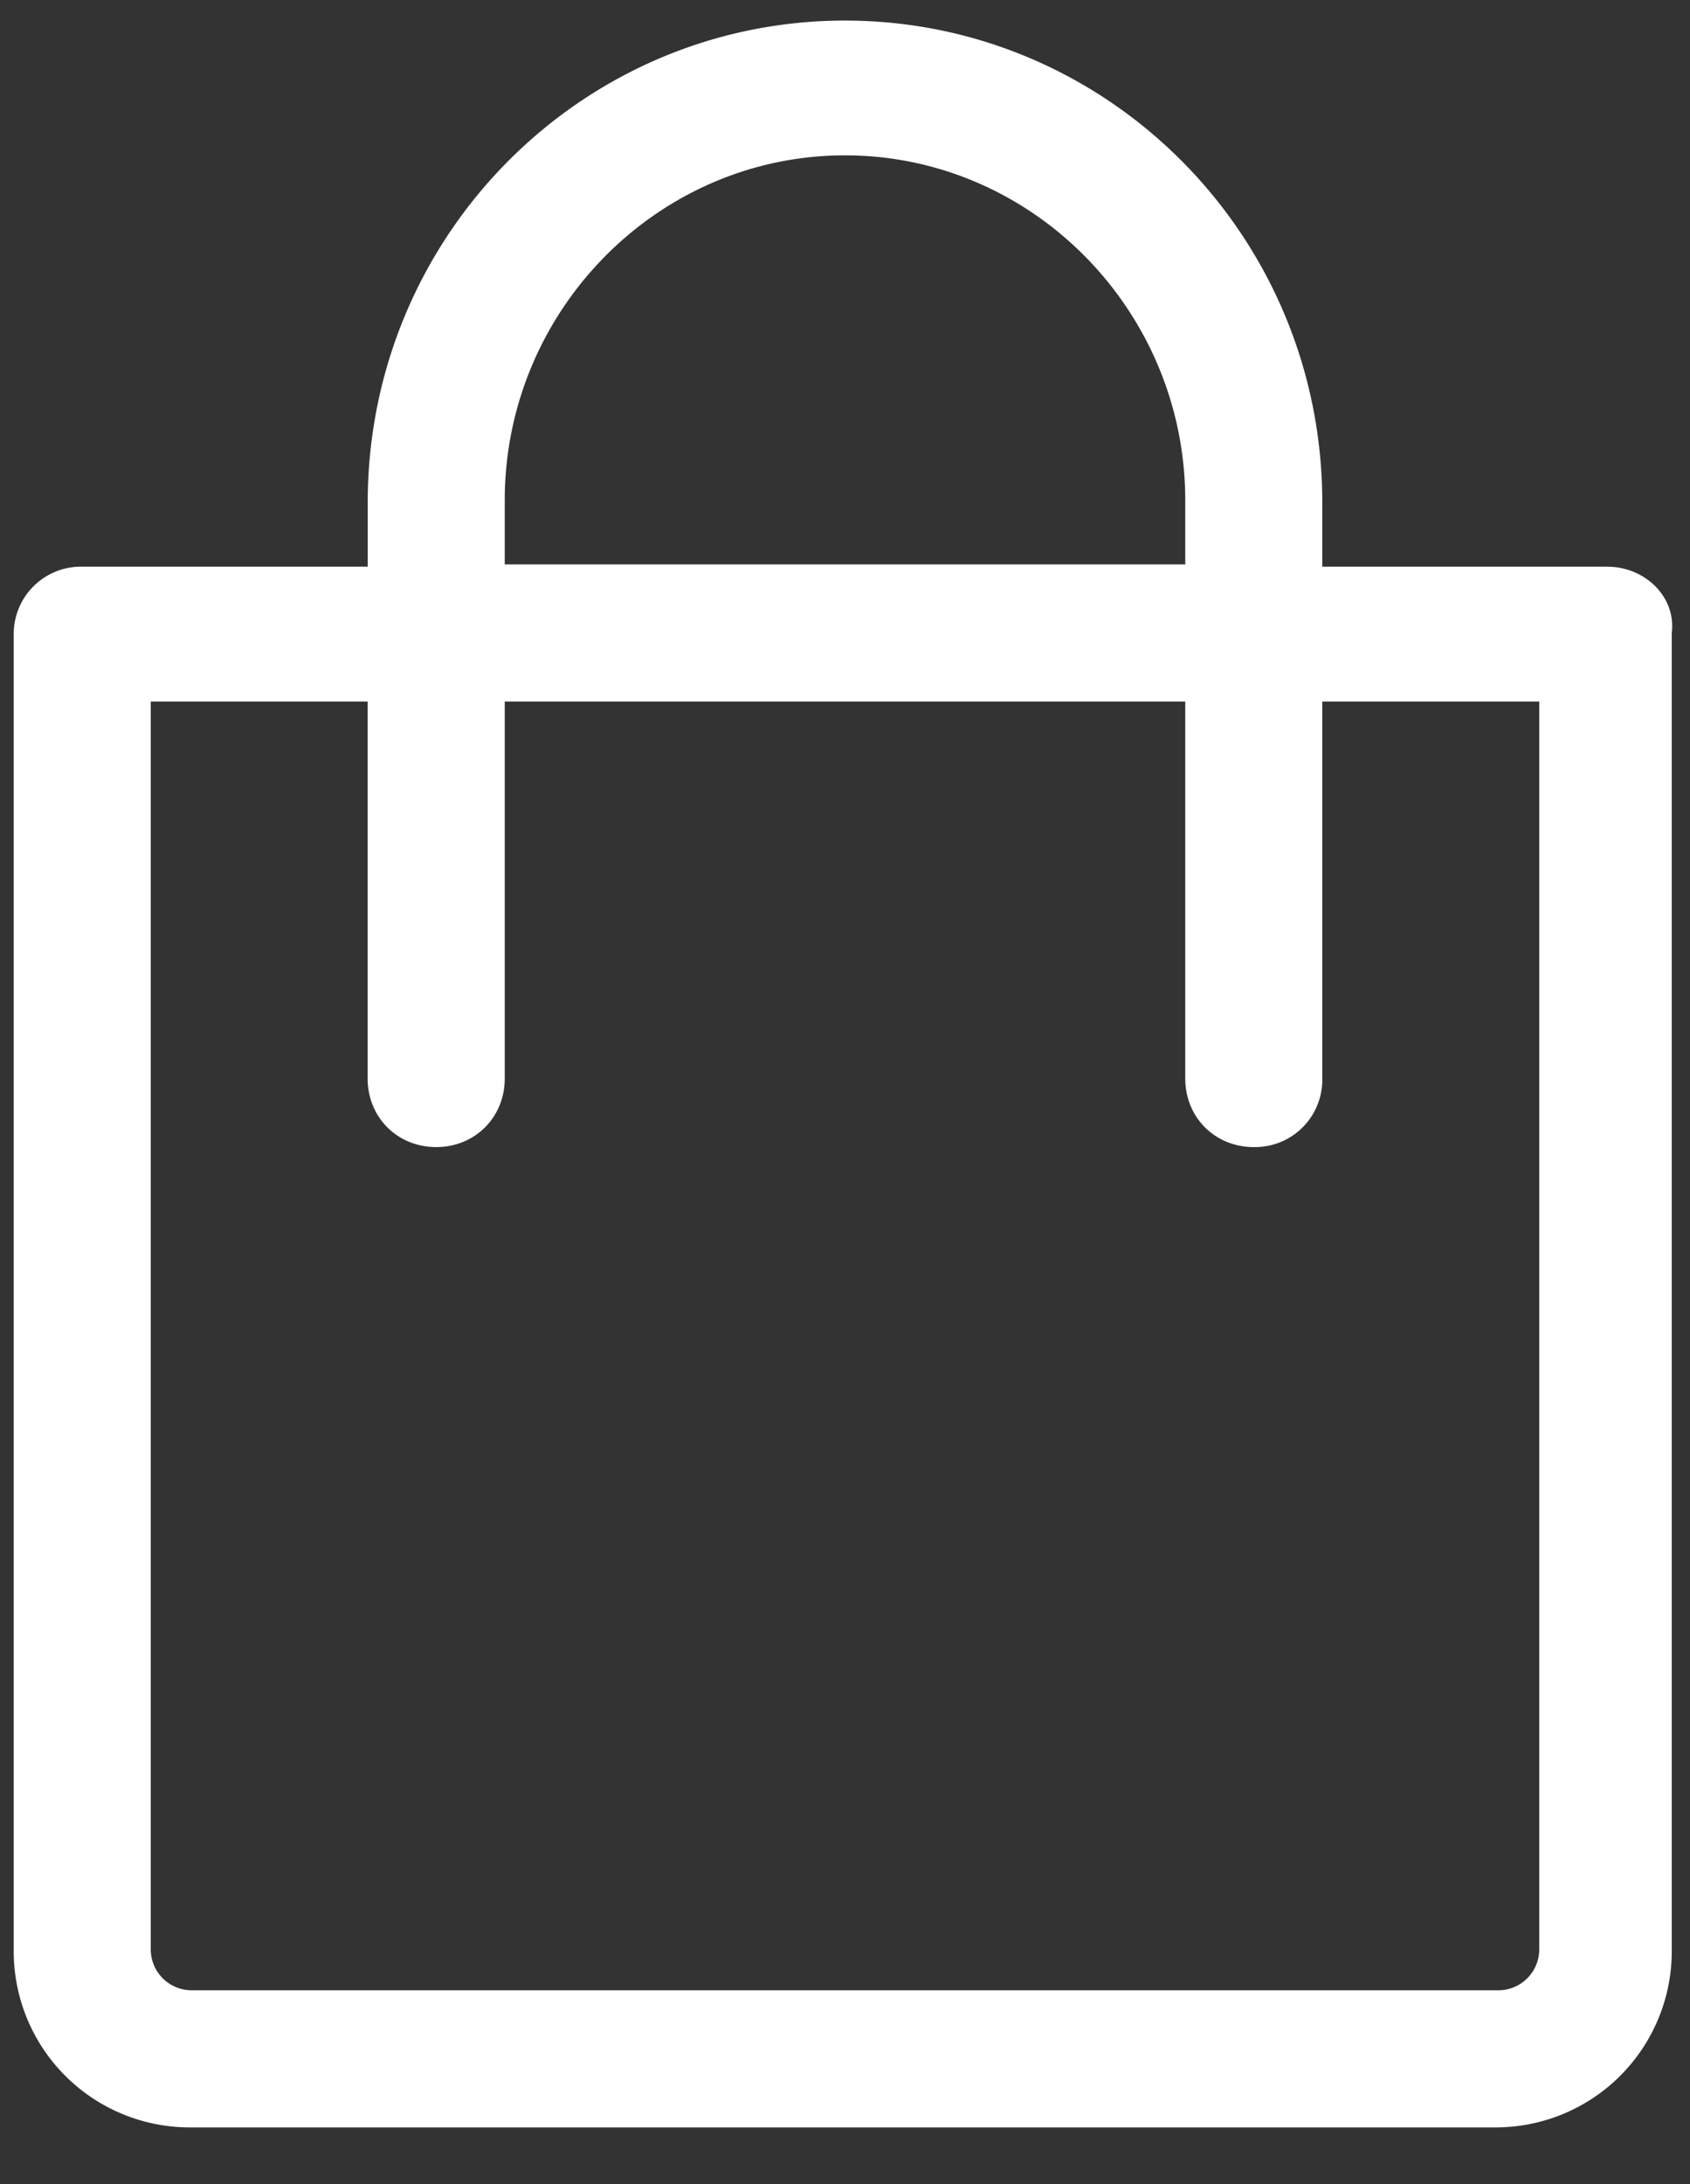 <svg xmlns="http://www.w3.org/2000/svg" width="24" height="31"><rect width="100%" height="100%" fill="#333333" stroke="none"/><path fill="#FFF" d="M22.832 8.043h-4.054v-.908C18.778 3.341 15.73.292 12 .292c-3.73 0-6.778 3.049-6.778 6.843v.908H1.168a.955.955 0 00-.973.973v18.681a2.499 2.499 0 002.497 2.498h18.551a2.5 2.5 0 002.498-2.498V8.984c.064-.52-.39-.94-.909-.94zm-15.664-.94C7.168 4.41 9.34 2.205 12 2.205c2.66 0 4.832 2.206 4.832 4.898v.908H7.168v-.908zm14.108 21.146H2.724a.581.581 0 01-.583-.584V9.957h3.08v5.351c0 .551.422.973.974.973.55 0 .973-.422.973-.973V9.957h9.664v5.351c0 .551.422.973.973.973a.955.955 0 00.973-.973V9.957h3.081v17.708a.581.581 0 01-.583.584z"/></svg>